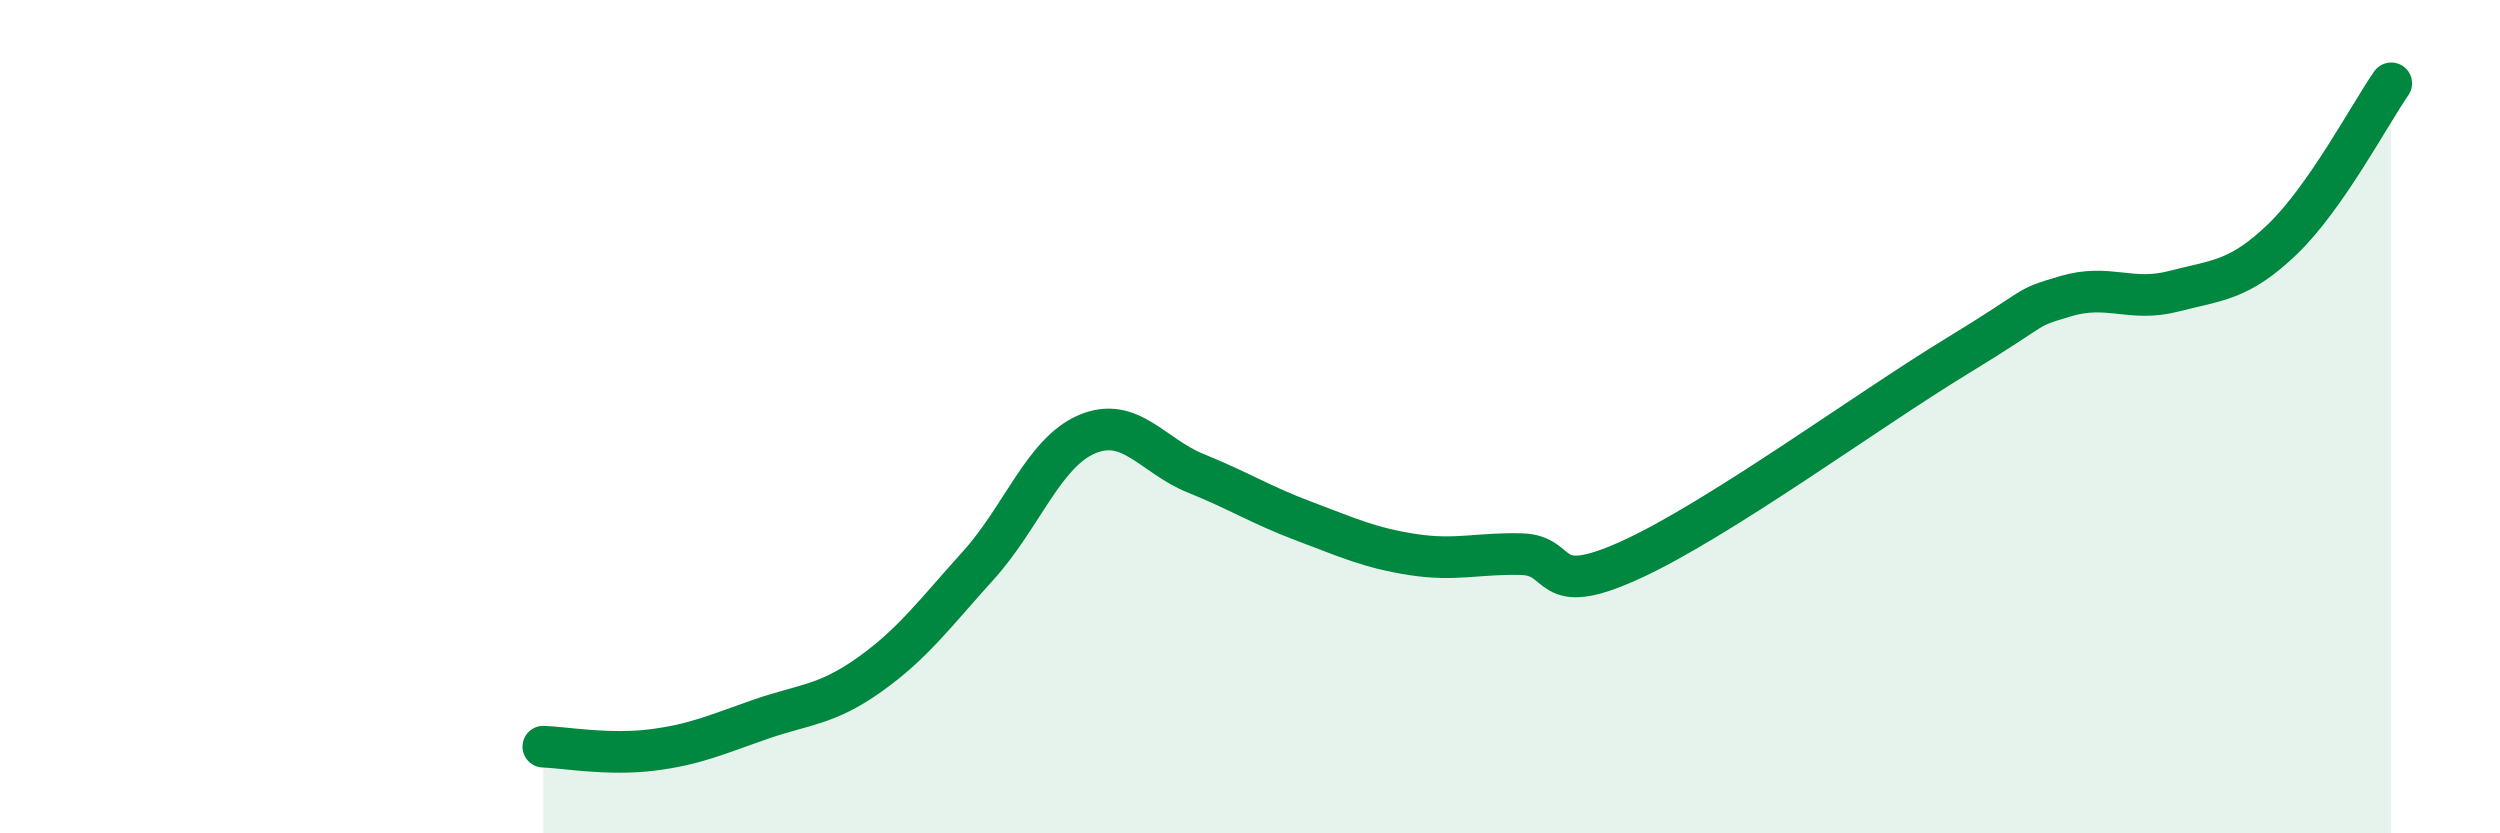 
    <svg width="60" height="20" viewBox="0 0 60 20" xmlns="http://www.w3.org/2000/svg">
      <path
        d="M 13.04,17.92 C 13.56,17.94 14.61,18.13 15.65,18 C 16.69,17.87 17.22,17.62 18.26,17.26 C 19.3,16.9 19.83,16.93 20.87,16.19 C 21.91,15.45 22.44,14.72 23.48,13.57 C 24.52,12.42 25.05,10.86 26.09,10.42 C 27.13,9.98 27.66,10.94 28.7,11.36 C 29.74,11.78 30.26,12.12 31.3,12.51 C 32.34,12.9 32.87,13.15 33.91,13.31 C 34.95,13.47 35.48,13.27 36.52,13.3 C 37.56,13.33 37.04,14.39 39.13,13.44 C 41.22,12.49 44.87,9.82 46.96,8.55 C 49.05,7.28 48.53,7.42 49.57,7.11 C 50.61,6.8 51.13,7.26 52.17,6.99 C 53.21,6.72 53.74,6.74 54.78,5.74 C 55.82,4.74 56.87,2.75 57.39,2L57.39 20L13.04 20Z"
        fill="#008740"
        opacity="0.1"
        stroke-linecap="round"
        stroke-linejoin="round"
      />
      <path
        d="M 13.04,17.92 C 13.56,17.94 14.61,18.13 15.65,18 C 16.69,17.87 17.22,17.62 18.26,17.26 C 19.3,16.9 19.83,16.93 20.87,16.19 C 21.91,15.45 22.44,14.72 23.48,13.57 C 24.52,12.42 25.05,10.86 26.09,10.42 C 27.13,9.98 27.66,10.94 28.7,11.36 C 29.74,11.78 30.26,12.12 31.3,12.51 C 32.34,12.9 32.87,13.15 33.91,13.31 C 34.95,13.47 35.48,13.27 36.52,13.3 C 37.56,13.33 37.04,14.39 39.13,13.44 C 41.22,12.49 44.87,9.82 46.96,8.55 C 49.05,7.28 48.53,7.42 49.57,7.11 C 50.61,6.8 51.13,7.26 52.17,6.99 C 53.21,6.72 53.74,6.74 54.78,5.74 C 55.82,4.74 56.87,2.75 57.39,2"
        stroke="#008740"
        stroke-width="1"
        fill="none"
        stroke-linecap="round"
        stroke-linejoin="round"
      />
    </svg>
  
